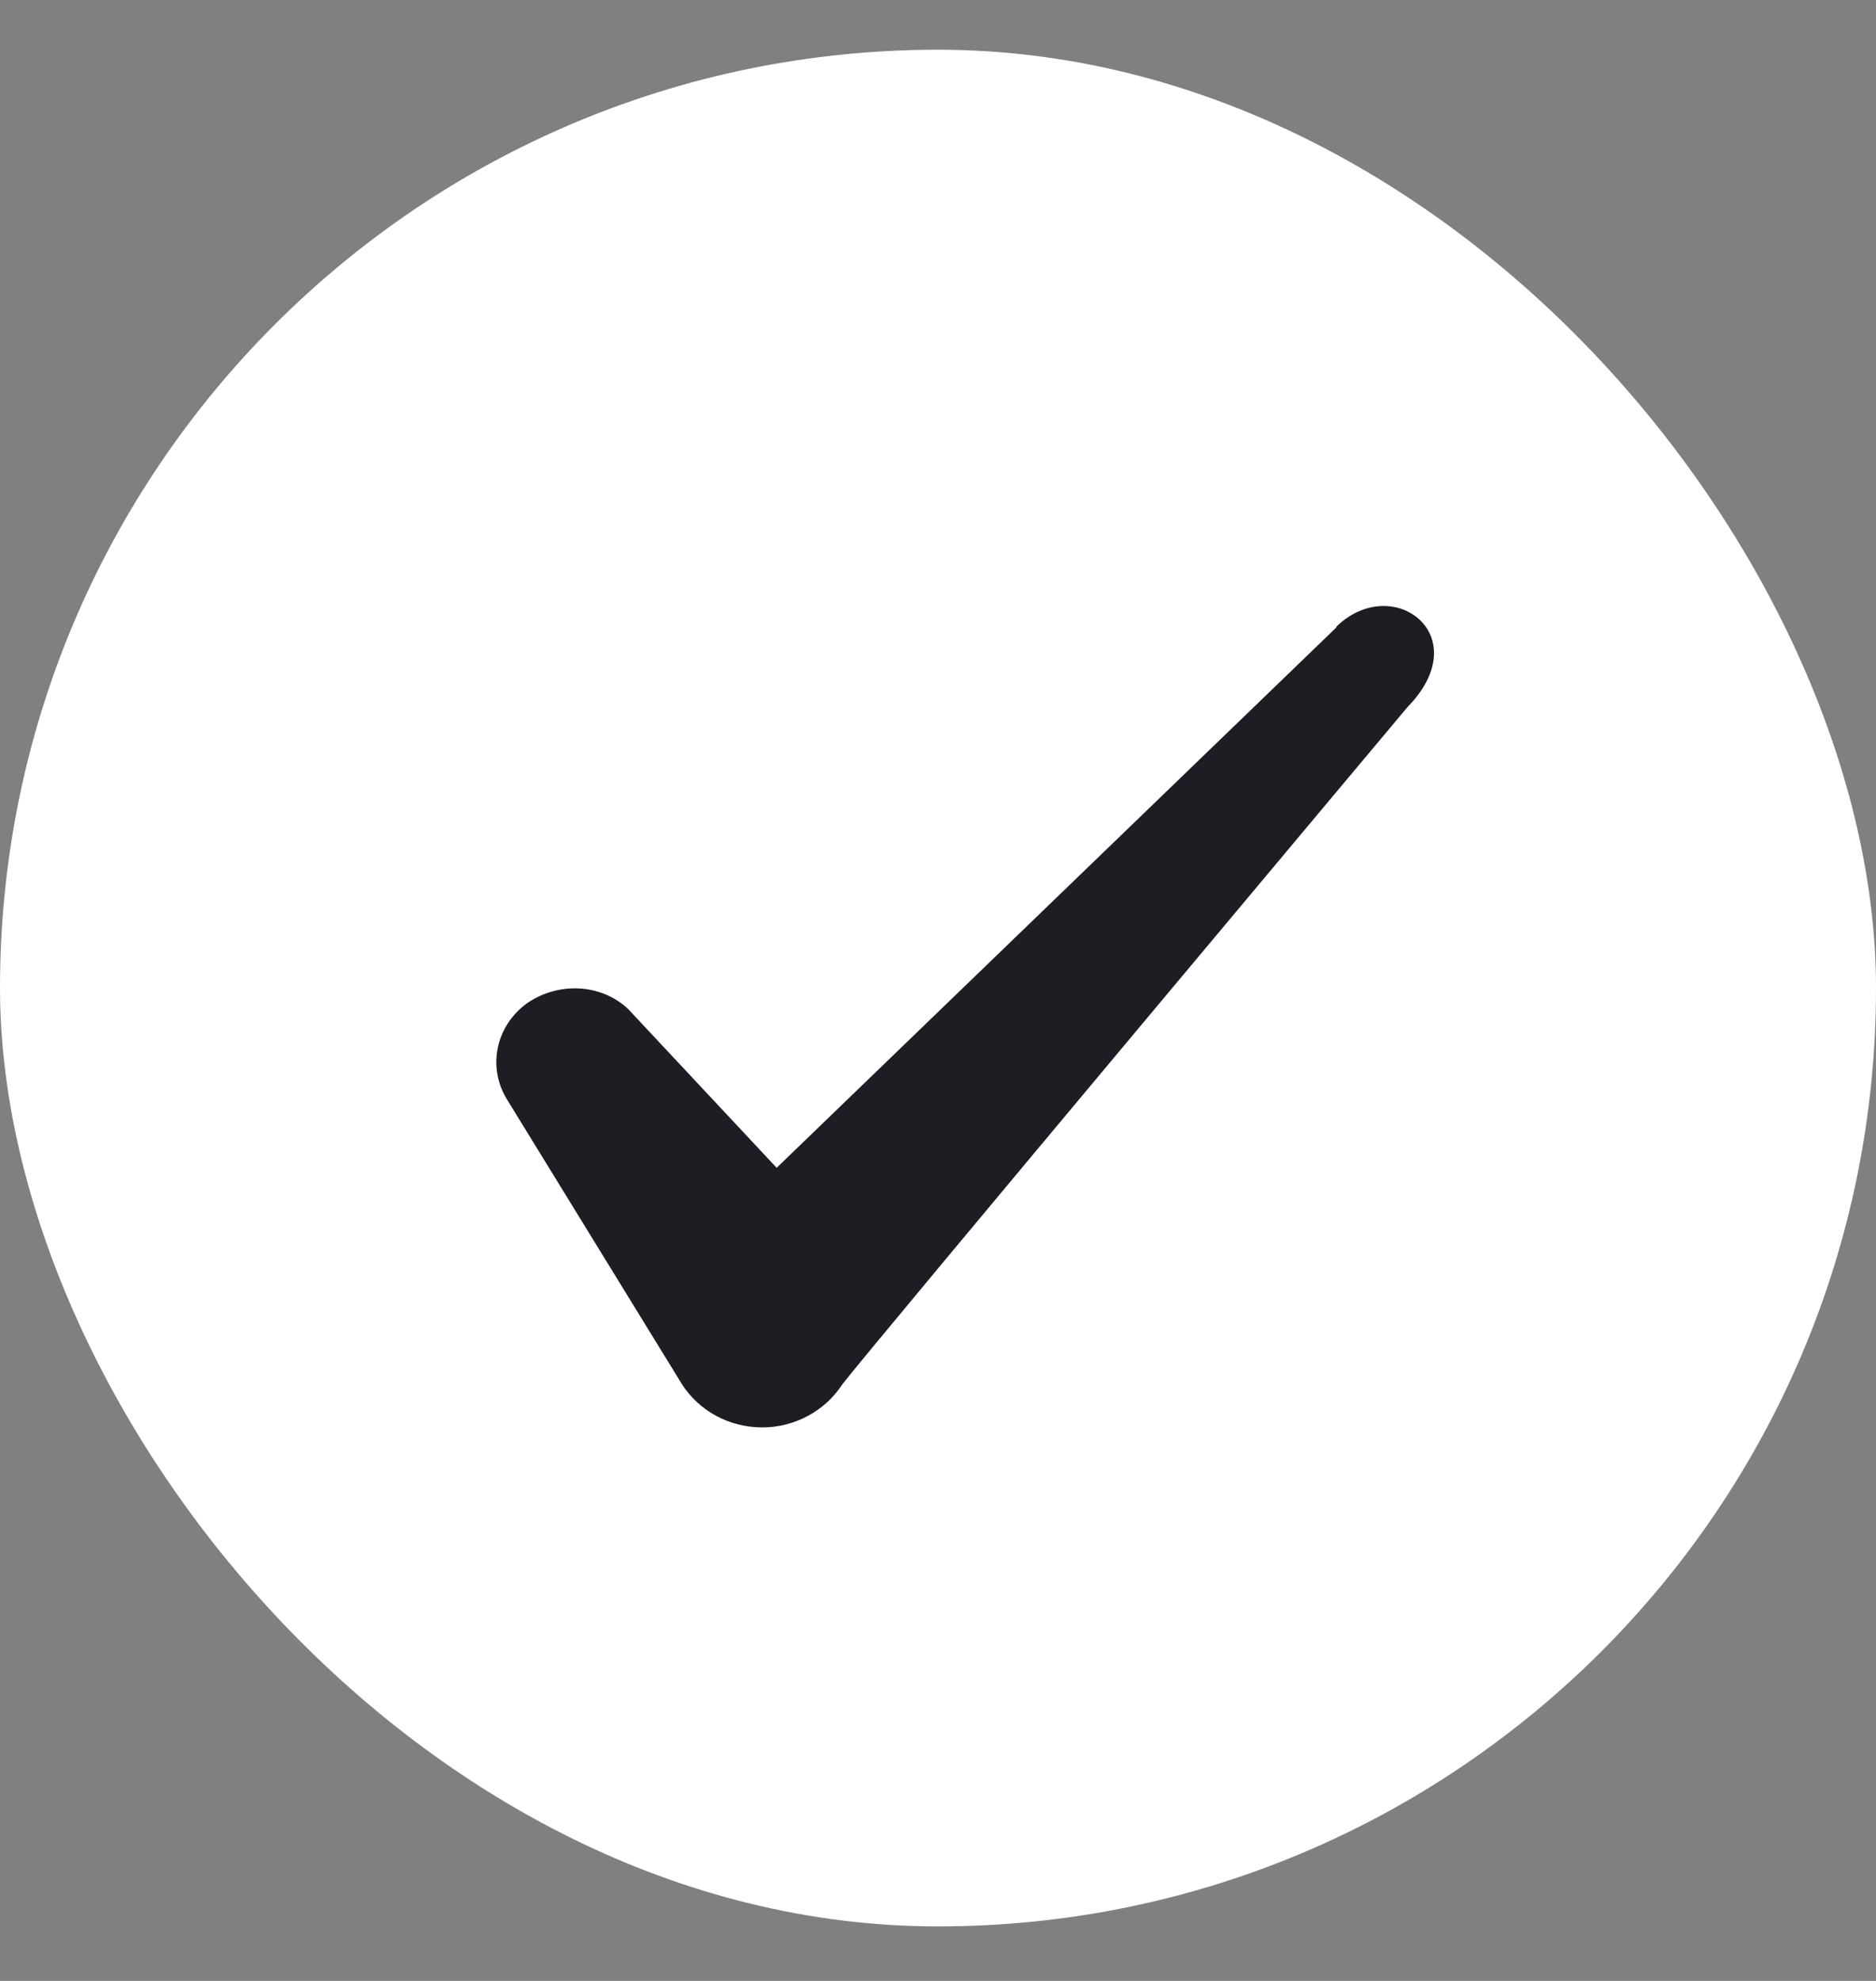 <svg width="18" height="19" viewBox="0 0 18 19" fill="none" xmlns="http://www.w3.org/2000/svg">
<rect x="0" y="0" width="18" height="19" fill="#808080" stroke="none"/>
<rect y="0.477" width="18" height="18" rx="9" fill="white"/>
<path fill-rule="evenodd" clip-rule="evenodd" d="M12.822 6.018L7.452 11.201L6.027 9.678C5.764 9.431 5.352 9.416 5.052 9.626C4.759 9.843 4.677 10.226 4.857 10.533L6.544 13.278C6.709 13.533 6.994 13.691 7.317 13.691C7.624 13.691 7.917 13.533 8.082 13.278C8.352 12.926 13.504 6.783 13.504 6.783C14.179 6.093 13.361 5.486 12.822 6.011V6.018Z" fill="#1D1E24"/>
</svg>
